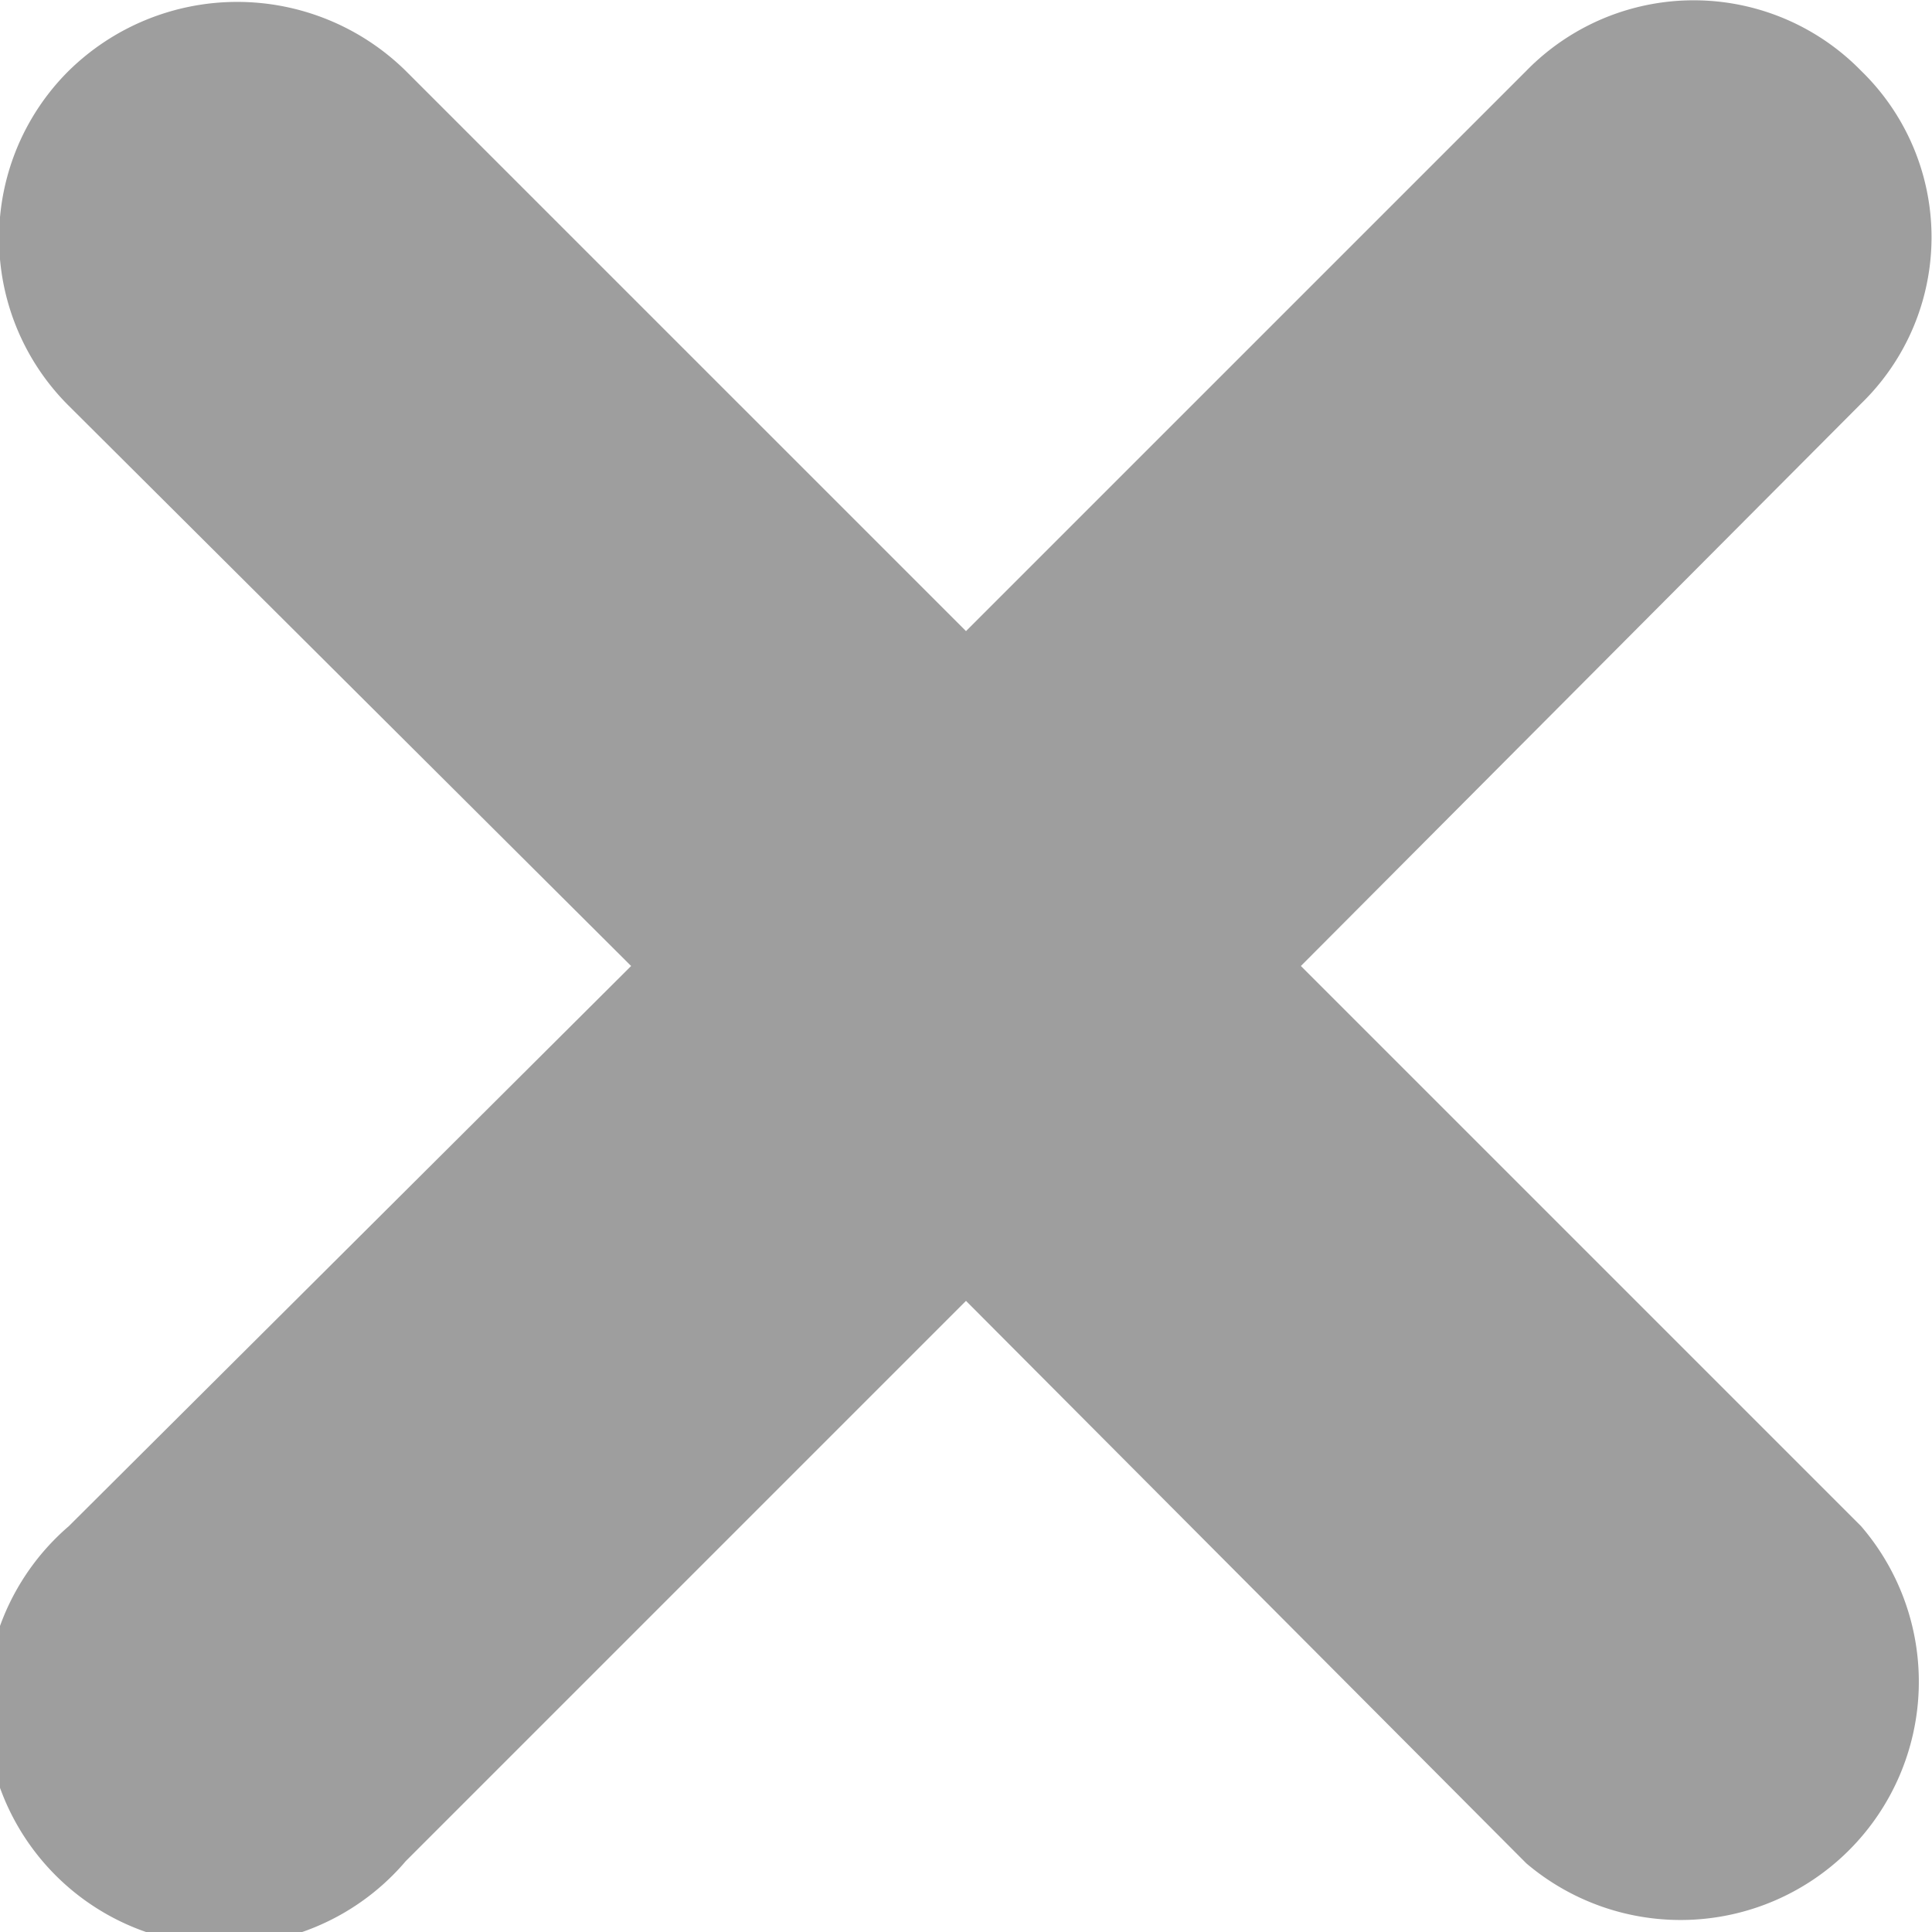 <svg id="Layer_1" data-name="Layer 1" xmlns="http://www.w3.org/2000/svg" width="9" height="9" viewBox="0 0 9 9"><defs><style>.cls-1{fill:#9e9e9e;}</style></defs><title>cross-cbox-icon-grey</title><path class="cls-1" d="M7.11.33,4.5,2.94,1.89.33A1.12,1.12,0,0,0,.32.33a1.1,1.1,0,0,0,0,1.56L2.94,4.5.32,7.11A1.11,1.11,0,1,0,1.89,8.67L4.5,6.06,7.11,8.68A1.11,1.11,0,0,0,8.67,7.11L6.06,4.5,8.67,1.88a1.08,1.08,0,0,0,0-1.55,1.09,1.09,0,0,0-1.56,0Z" transform="translate(0 0)"/></svg>